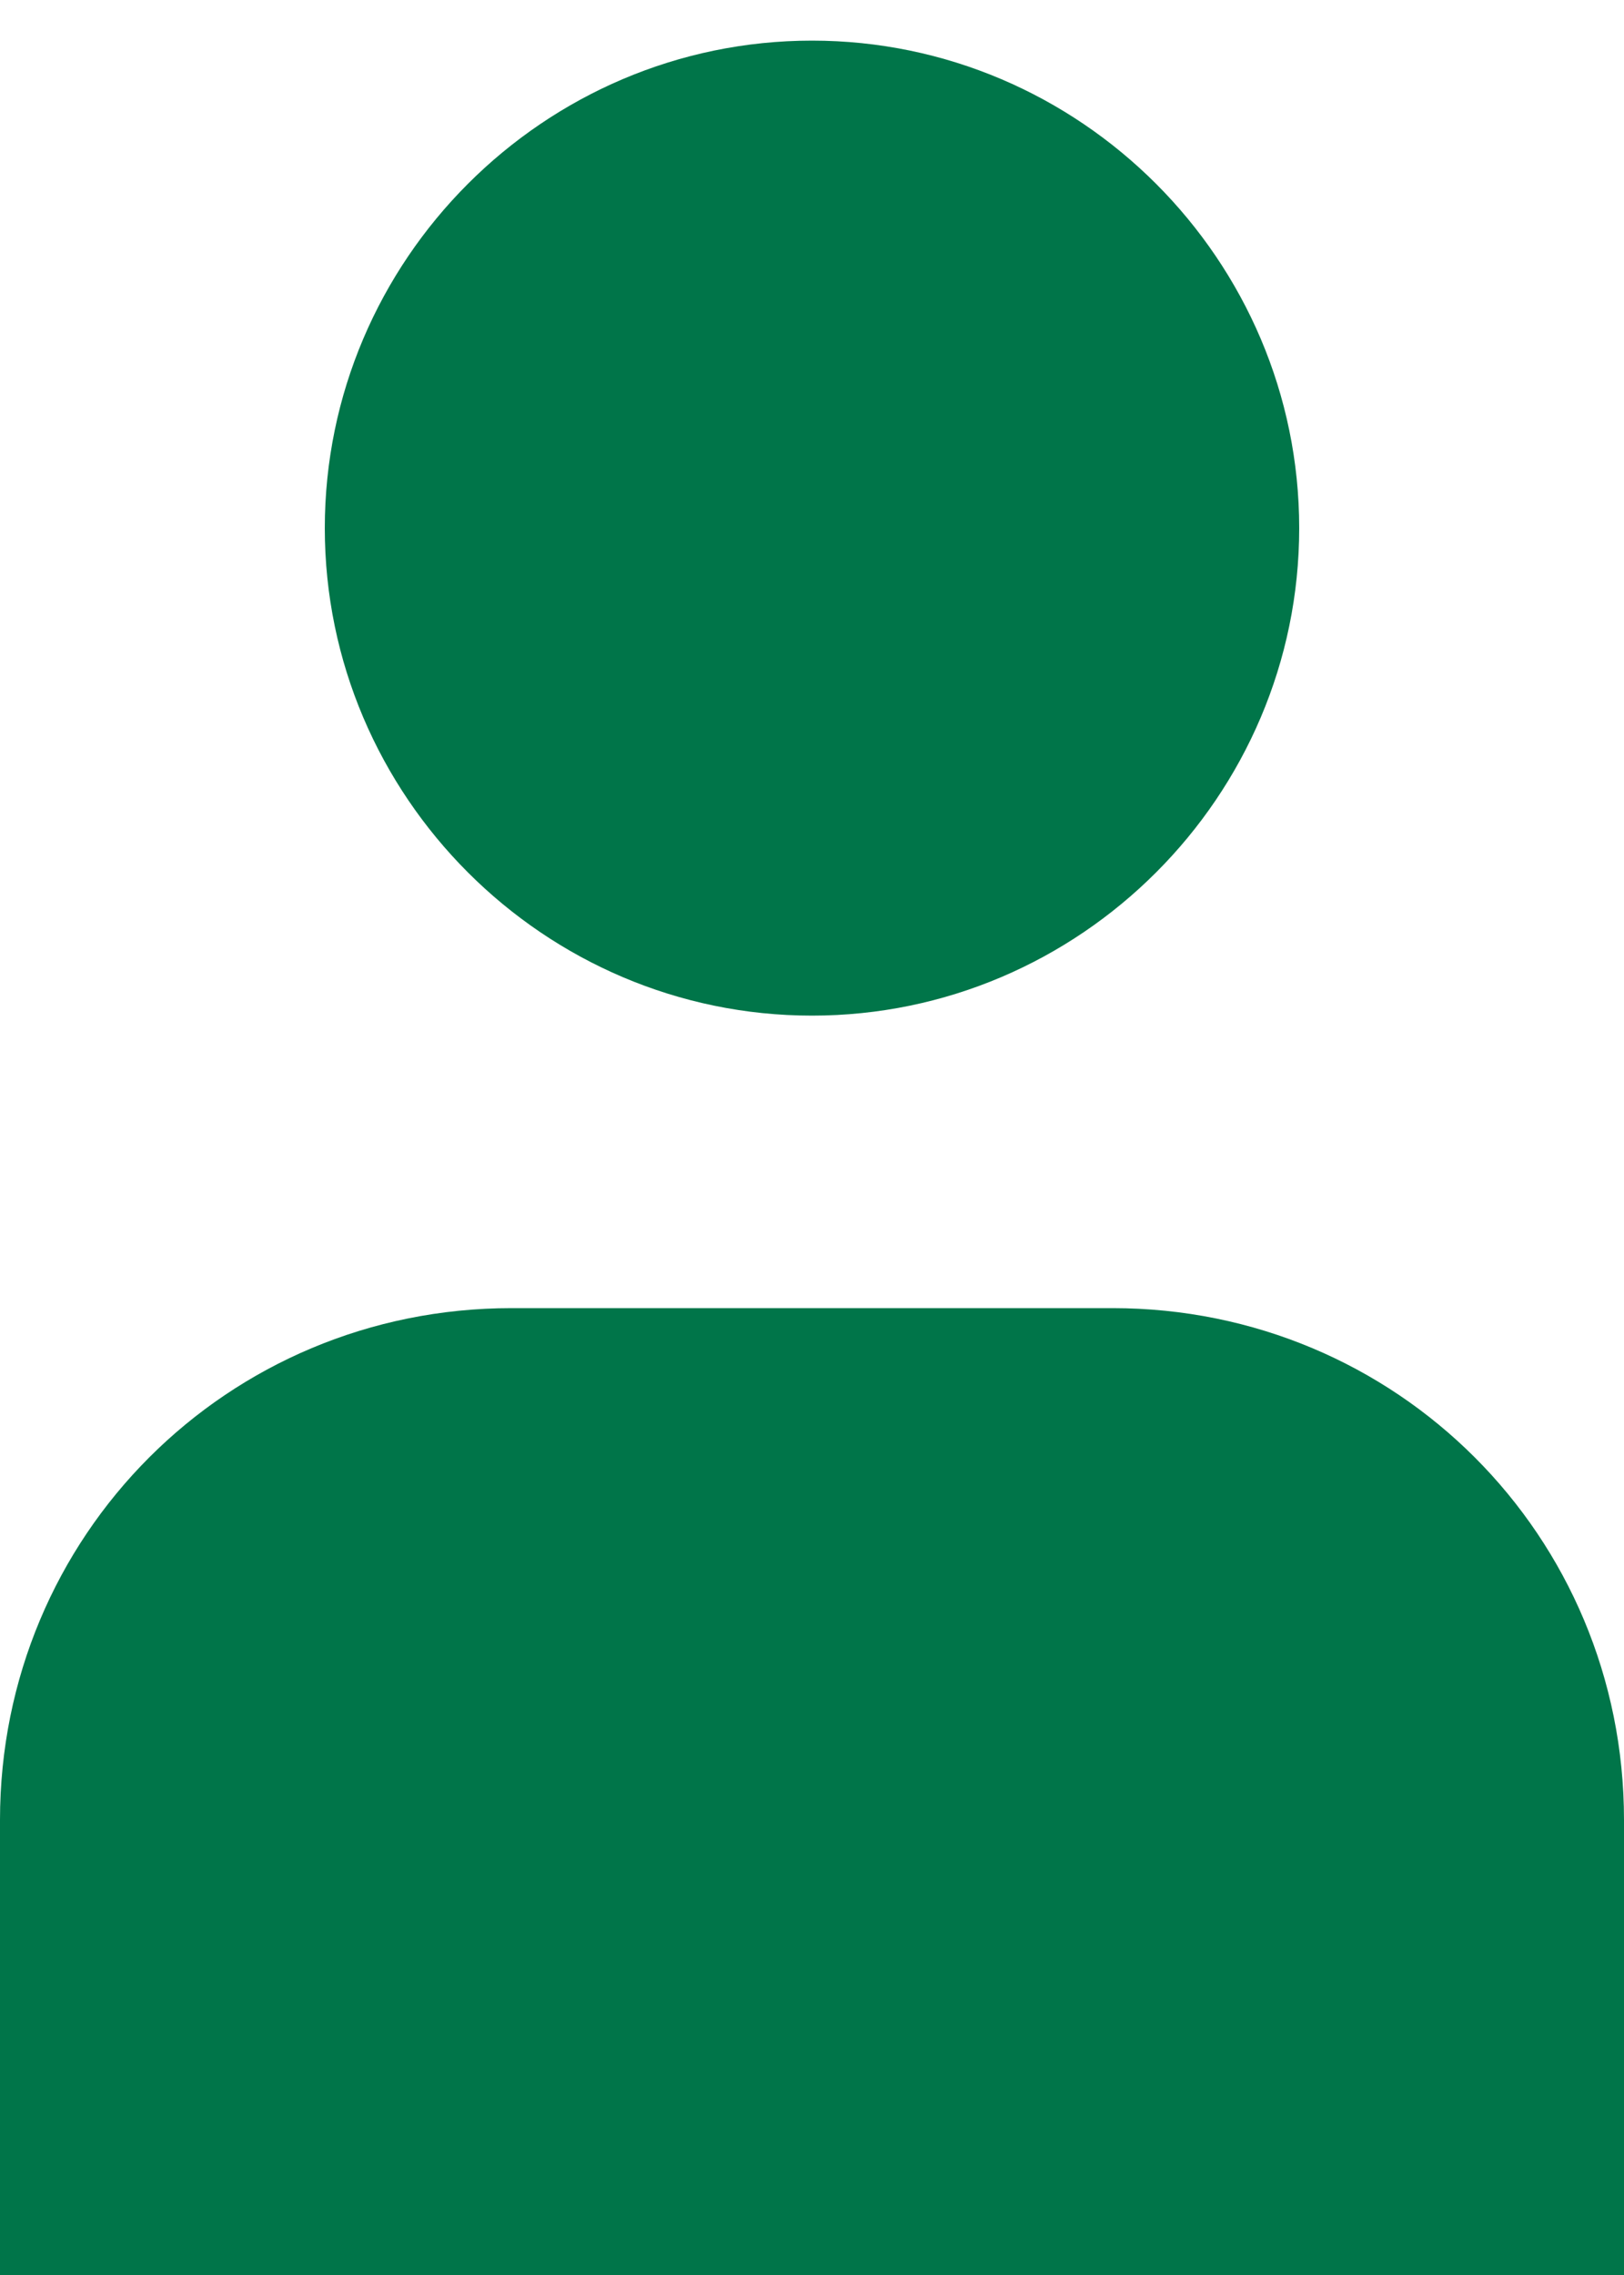 <?xml version="1.0" encoding="utf-8"?>
<!-- Generator: Adobe Illustrator 16.0.0, SVG Export Plug-In . SVG Version: 6.00 Build 0)  -->
<!DOCTYPE svg PUBLIC "-//W3C//DTD SVG 1.1//EN" "http://www.w3.org/Graphics/SVG/1.1/DTD/svg11.dtd">
<svg version="1.1" id="Isolation_Mode" xmlns="http://www.w3.org/2000/svg" xmlns:xlink="http://www.w3.org/1999/xlink" x="0px"
	 y="0px" width="20px" height="28px" viewBox="0 0 20 28" style="enable-background:new 0 0 20 28;" xml:space="preserve">
<style type="text/css">
<![CDATA[
	.st0{fill:#007549;}
]]>
</style>
<g>
	<path class="st0" d="M10,0.5c-3.3,0-6,2.7-6,6c0,3.3,2.7,6,6,6c3.3,0,6-2.7,6-6C16,3.2,13.3,0.5,10,0.5L10,0.5z"/>
	<path class="st0" d="M13.7,16.1H6.3c-3.5,0-6.3,2.8-6.3,6.3V28h20v-5.6C20,18.9,17.2,16.1,13.7,16.1L13.7,16.1z"/>
</g>
</svg>
